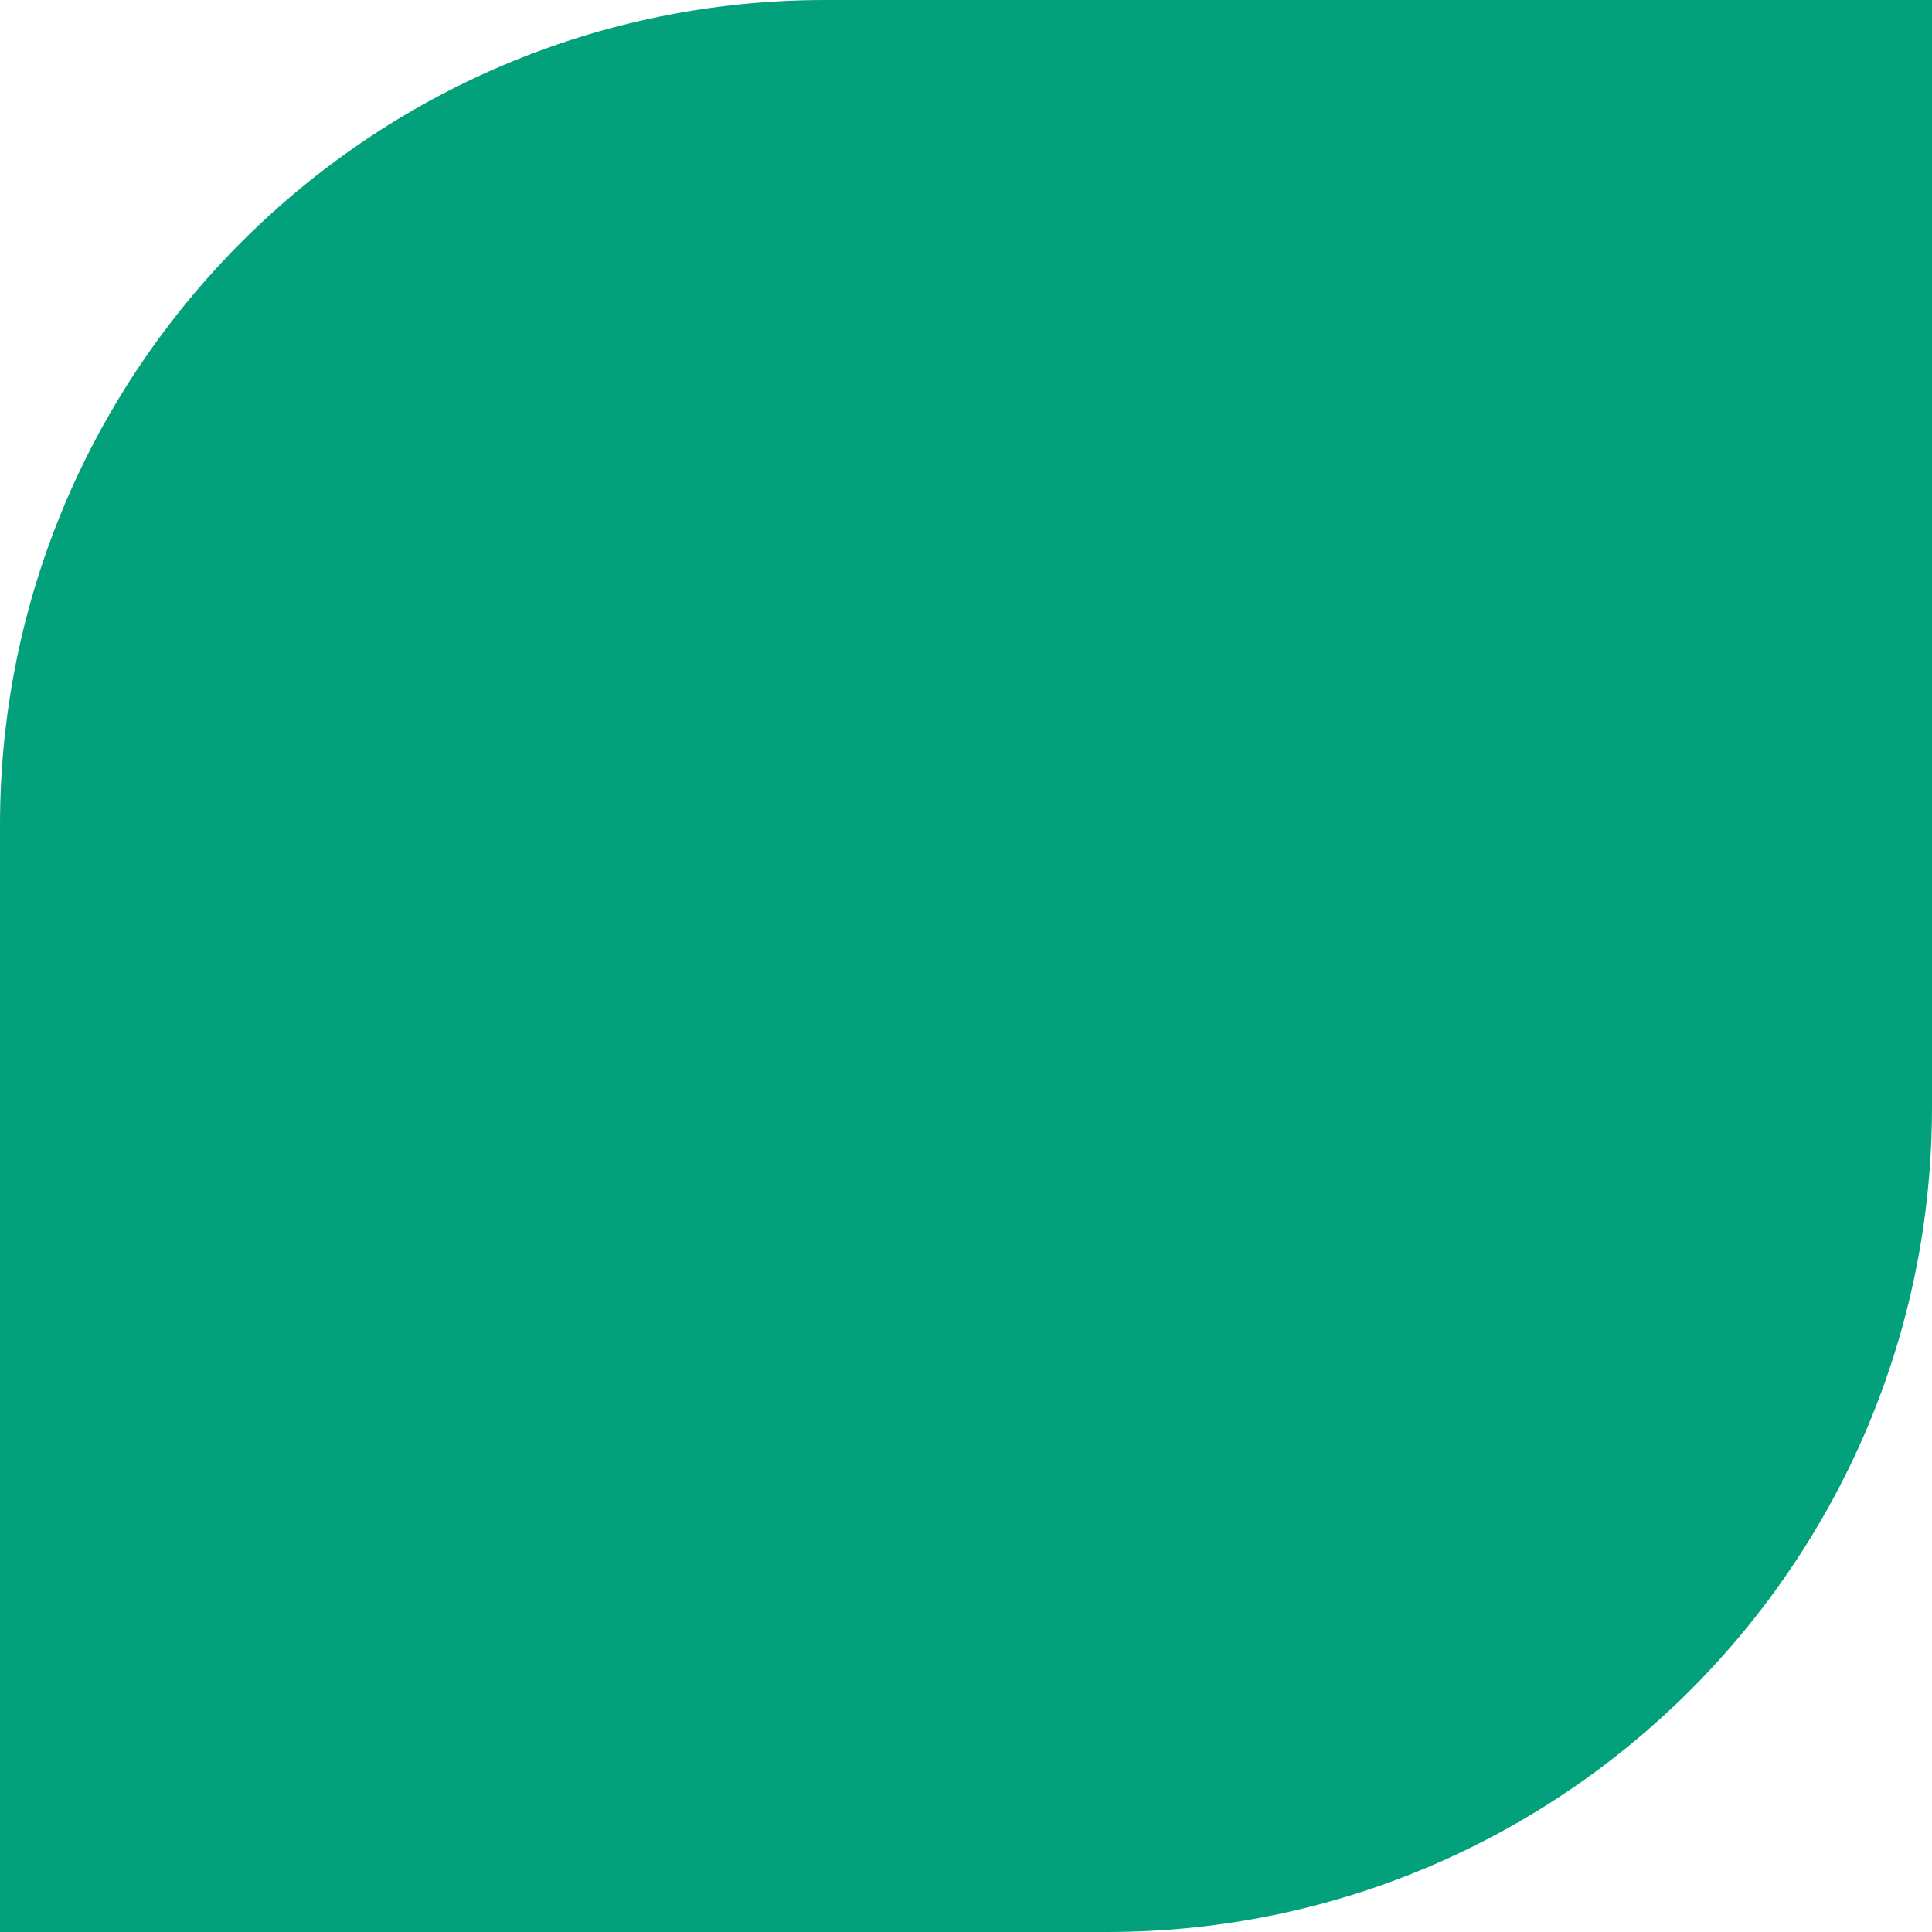 <svg id="e21QqNyrDWh1" xmlns="http://www.w3.org/2000/svg" xmlns:xlink="http://www.w3.org/1999/xlink" viewBox="0 0 64 64" shape-rendering="geometricPrecision" text-rendering="geometricPrecision" project-id="f70dbb08fcab4313868fafb929710ac9" export-id="785f494e852042f49494fa74c0587d7b" cached="false" width="64" height="64" style="background-color:transparent">
<style><![CDATA[
#e21QqNyrDWh3_tr {animation: e21QqNyrDWh3_tr__tr 1200ms linear infinite normal forwards}@keyframes e21QqNyrDWh3_tr__tr { 0% {transform: translate(32px,32px) rotate(0deg);animation-timing-function: cubic-bezier(0.25,1,0.25,1)} 25% {transform: translate(32px,32px) rotate(0deg);animation-timing-function: cubic-bezier(0.25,1,0.25,1)} 50% {transform: translate(32px,32px) rotate(90deg);animation-timing-function: cubic-bezier(0.25,1,0.25,1)} 75% {transform: translate(32px,32px) rotate(180deg)} 100% {transform: translate(32px,32px) rotate(180deg)}} #e21QqNyrDWh3_ts {animation: e21QqNyrDWh3_ts__ts 1200ms linear infinite normal forwards}@keyframes e21QqNyrDWh3_ts__ts { 0% {transform: scale(0.32,0.32);animation-timing-function: cubic-bezier(0.25,1,0.25,1)} 25% {transform: scale(0.19,0.19);animation-timing-function: cubic-bezier(0.25,1,0.25,1)} 75% {transform: scale(0.19,0.19);animation-timing-function: cubic-bezier(0.25,1,0.25,1)} 100% {transform: scale(0.32,0.32)}} #e21QqNyrDWh5 {animation: e21QqNyrDWh5_f_p 1200ms linear infinite normal forwards}@keyframes e21QqNyrDWh5_f_p { 0% {fill: #02a17b} 25% {fill: #02a17b;animation-timing-function: step-end} 50% {fill: #c2cb24} 100% {fill: #c2cb24}}
]]></style>
<g id="e21QqNyrDWh3_tr" transform="translate(32,32) rotate(0)"><g id="e21QqNyrDWh3_ts" transform="scale(0.32,0.32)"><g transform="translate(-100,-100)" clip-path="url(#e21QqNyrDWh6)"><g><path id="e21QqNyrDWh5" d="M0,200L0,85.414C0,38.259,38.259,0,85.414,0L200,0v114.586C200,161.741,161.741,200,114.586,200L0,200Z" fill="#02a17b"/></g><clipPath id="e21QqNyrDWh6"><rect width="200" height="200" rx="0" ry="0" fill="#fff"/></clipPath></g></g></g></svg>
